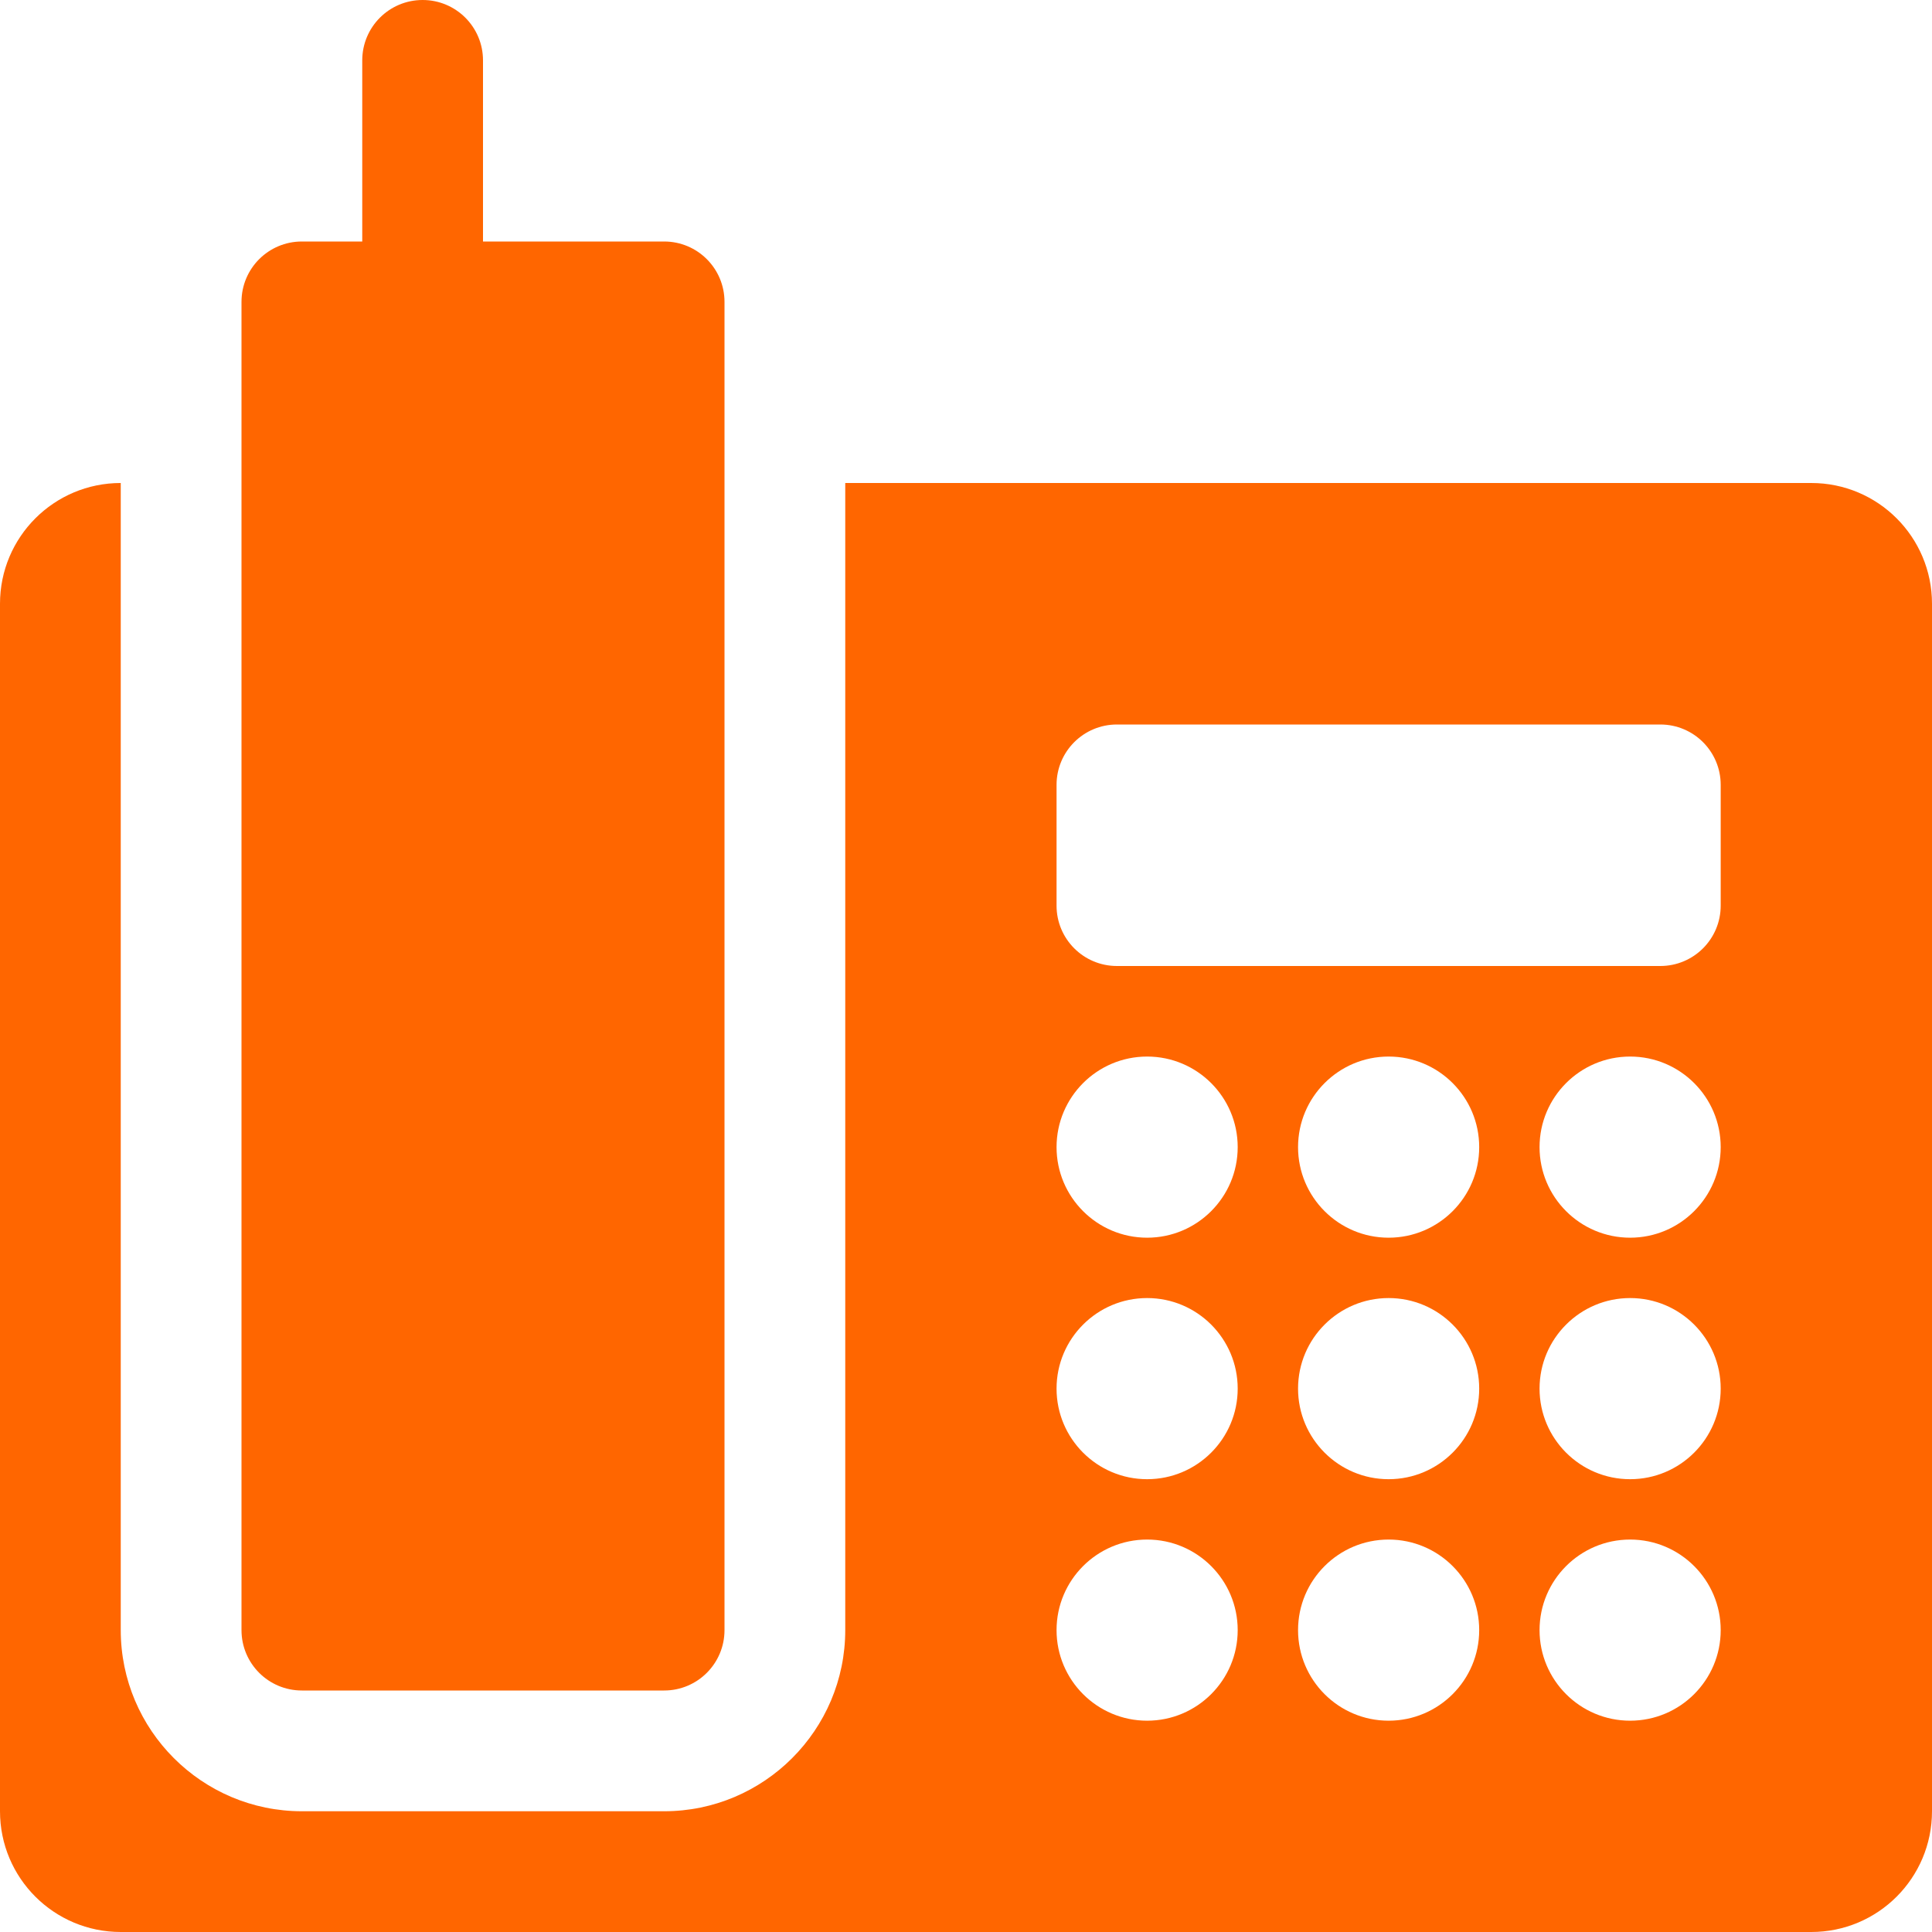 <?xml version="1.0" encoding="UTF-8"?> <svg xmlns="http://www.w3.org/2000/svg" width="92" height="92" viewBox="0 0 92 92" fill="none"> <g clip-path="url(#clip0_3_195)"> <path d="M86.25 23H40.25V77.625C40.25 82.381 36.381 86.25 31.625 86.25H14.375C9.619 86.25 5.75 82.381 5.75 77.625V23C2.572 23 0 25.572 0 28.75V86.25C0 89.428 2.572 92 5.75 92H86.25C89.428 92 92 89.428 92 86.25V28.75C92 25.572 89.428 23 86.25 23ZM54.625 81.938C52.244 81.938 50.312 80.006 50.312 77.625C50.312 75.244 52.244 73.312 54.625 73.312C57.006 73.312 58.938 75.244 58.938 77.625C58.938 80.006 57.006 81.938 54.625 81.938ZM54.625 70.438C52.244 70.438 50.312 68.506 50.312 66.125C50.312 63.744 52.244 61.812 54.625 61.812C57.006 61.812 58.938 63.744 58.938 66.125C58.938 68.506 57.006 70.438 54.625 70.438ZM54.625 58.938C52.244 58.938 50.312 57.006 50.312 54.625C50.312 52.244 52.244 50.312 54.625 50.312C57.006 50.312 58.938 52.244 58.938 54.625C58.938 57.006 57.006 58.938 54.625 58.938ZM66.125 81.938C63.744 81.938 61.812 80.006 61.812 77.625C61.812 75.244 63.744 73.312 66.125 73.312C68.506 73.312 70.438 75.244 70.438 77.625C70.438 80.006 68.506 81.938 66.125 81.938ZM66.125 70.438C63.744 70.438 61.812 68.506 61.812 66.125C61.812 63.744 63.744 61.812 66.125 61.812C68.506 61.812 70.438 63.744 70.438 66.125C70.438 68.506 68.506 70.438 66.125 70.438ZM66.125 58.938C63.744 58.938 61.812 57.006 61.812 54.625C61.812 52.244 63.744 50.312 66.125 50.312C68.506 50.312 70.438 52.244 70.438 54.625C70.438 57.006 68.506 58.938 66.125 58.938ZM77.625 81.938C75.244 81.938 73.312 80.006 73.312 77.625C73.312 75.244 75.244 73.312 77.625 73.312C80.006 73.312 81.938 75.244 81.938 77.625C81.938 80.006 80.006 81.938 77.625 81.938ZM77.625 70.438C75.244 70.438 73.312 68.506 73.312 66.125C73.312 63.744 75.244 61.812 77.625 61.812C80.006 61.812 81.938 63.744 81.938 66.125C81.938 68.506 80.006 70.438 77.625 70.438ZM77.625 58.938C75.244 58.938 73.312 57.006 73.312 54.625C73.312 52.244 75.244 50.312 77.625 50.312C80.006 50.312 81.938 52.244 81.938 54.625C81.938 57.006 80.006 58.938 77.625 58.938ZM81.938 43.125C81.938 44.714 80.652 46 79.062 46H53.188C51.598 46 50.312 44.714 50.312 43.125V37.375C50.312 35.786 51.598 34.5 53.188 34.5H79.062C80.652 34.5 81.938 35.786 81.938 37.375V43.125ZM34.5 14.375V77.625C34.5 79.214 33.214 80.5 31.625 80.5H14.375C12.786 80.5 11.5 79.214 11.5 77.625V14.375C11.5 12.786 12.786 11.5 14.375 11.5H17.25V2.875C17.25 1.286 18.536 0 20.125 0C21.714 0 23 1.286 23 2.875V11.5H31.625C33.214 11.5 34.5 12.786 34.5 14.375Z" fill="#FF6600"></path> </g> <defs> <clipPath id="clip0_3_195"> <rect width="92" height="92" fill="white"></rect> </clipPath> </defs> </svg> 